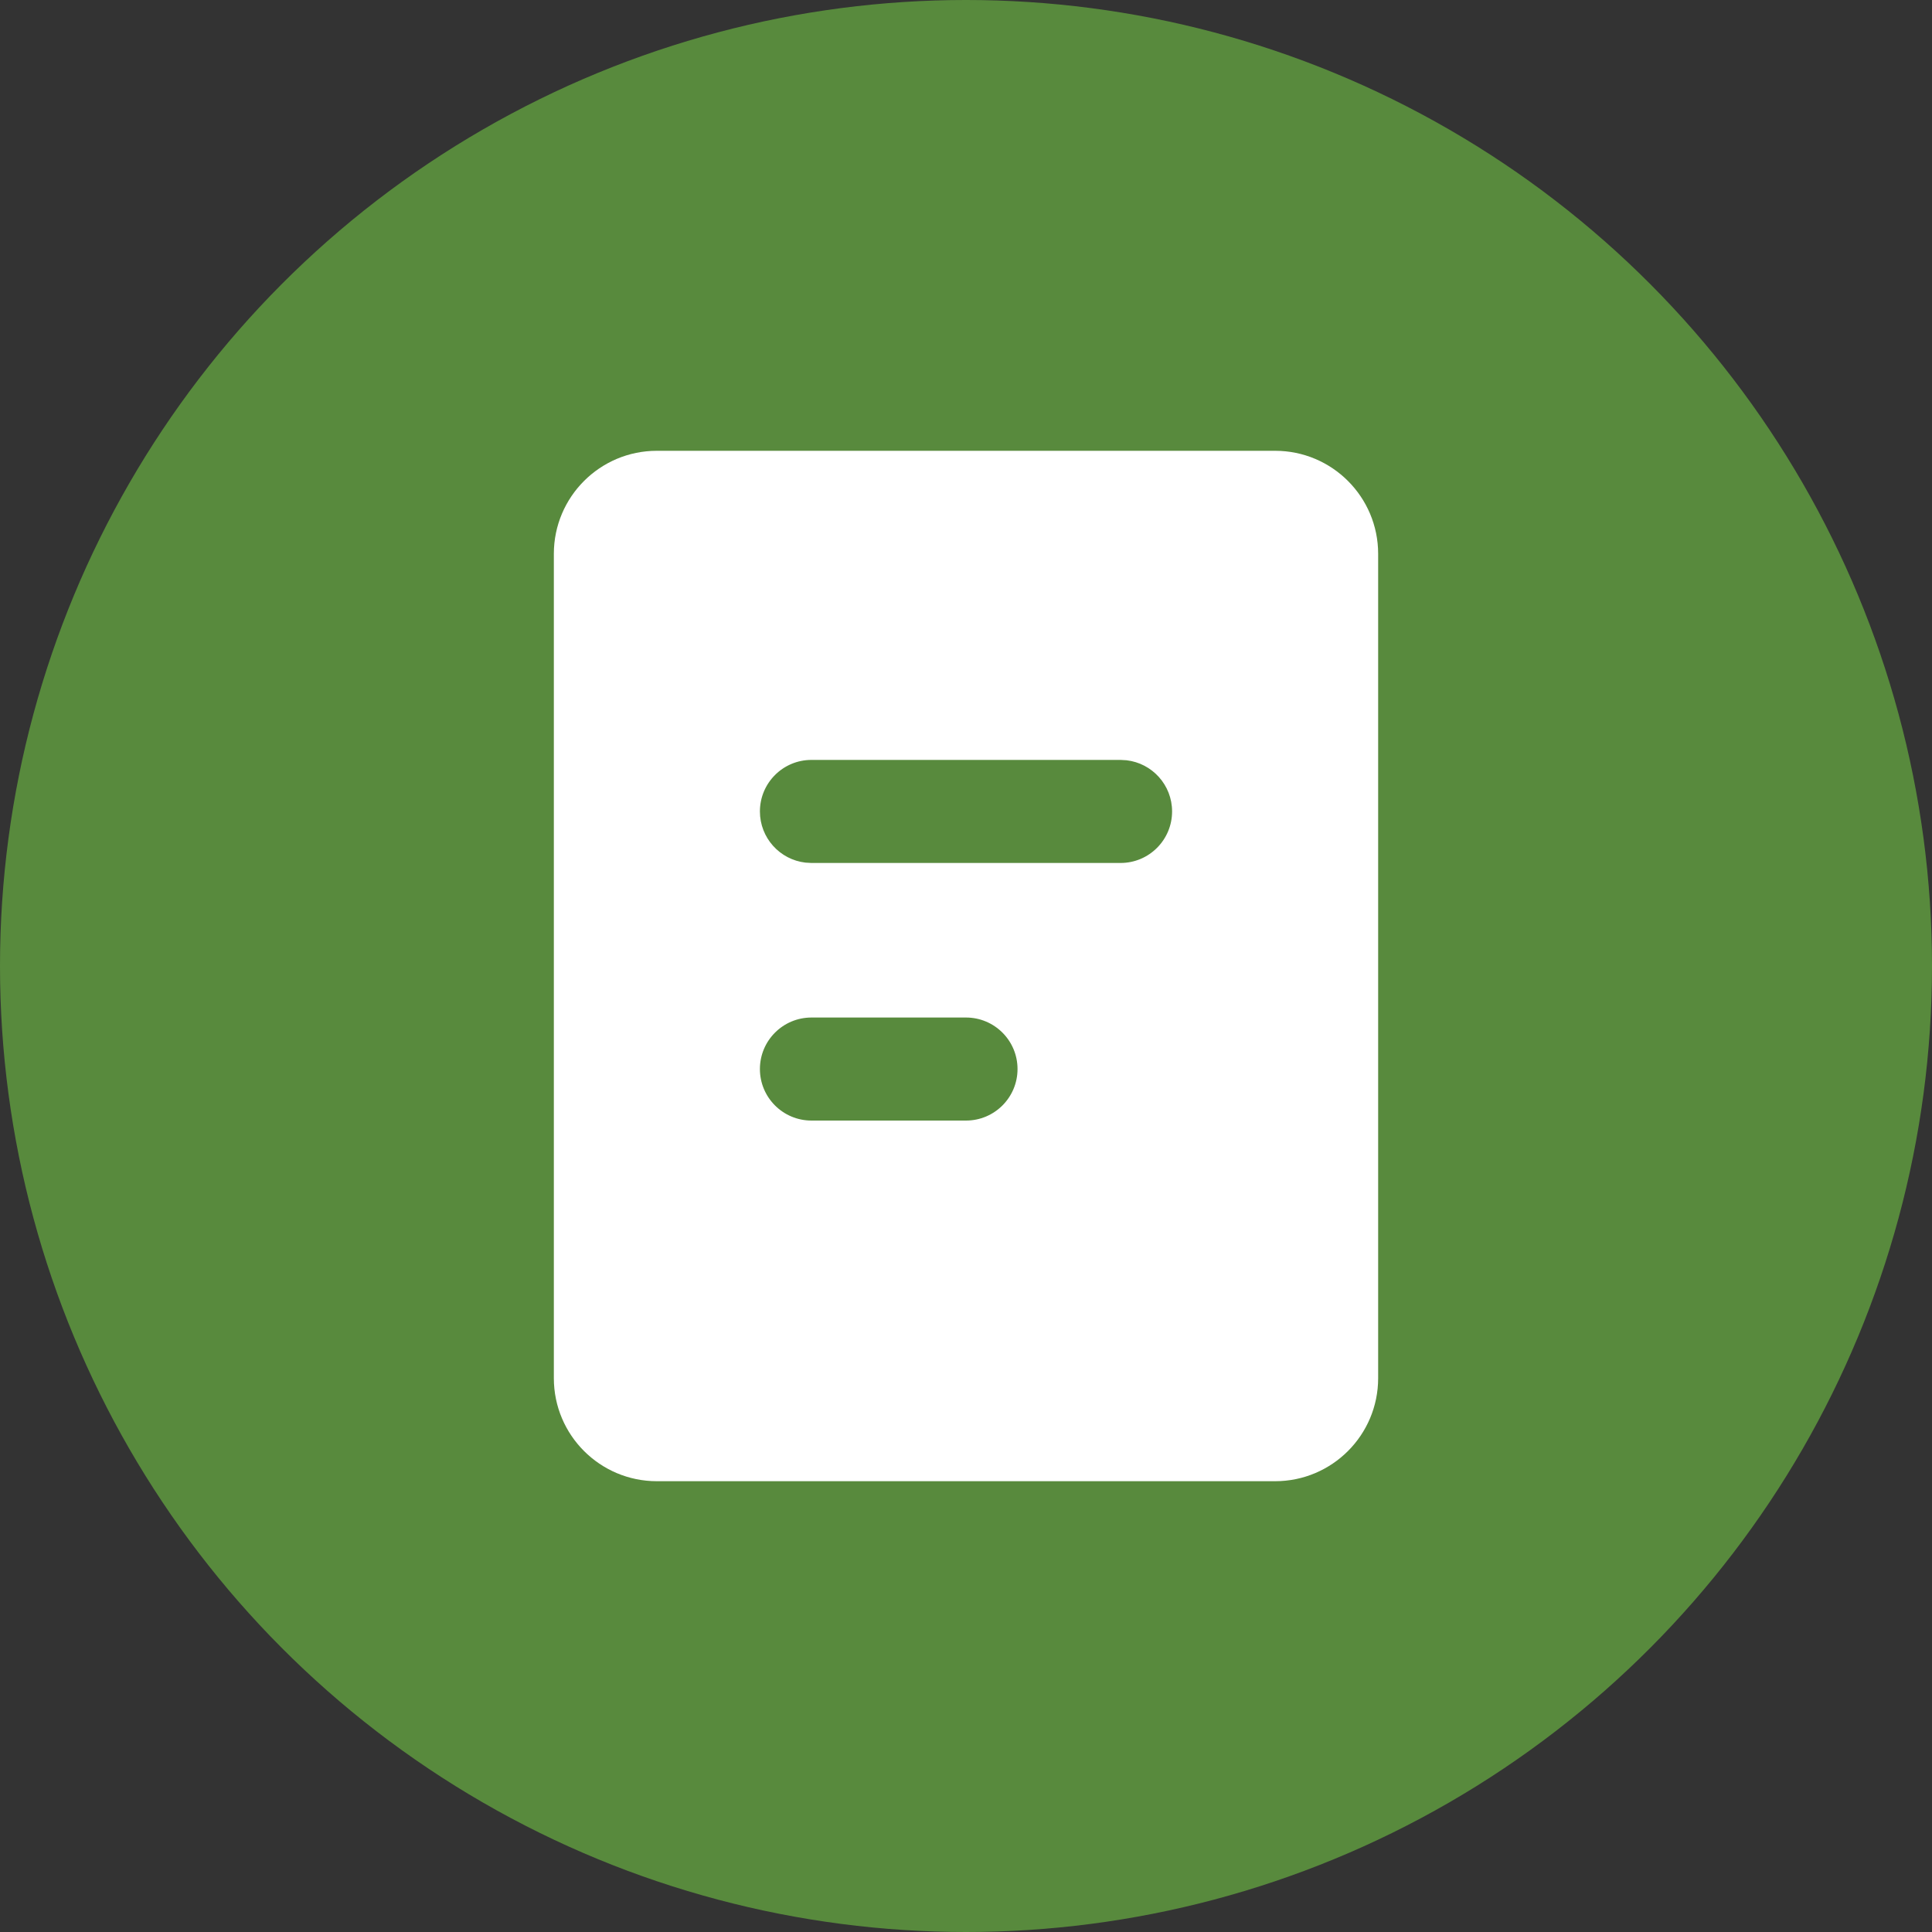<?xml version="1.0" encoding="UTF-8"?> <svg xmlns="http://www.w3.org/2000/svg" width="100" height="100" viewBox="0 0 100 100" fill="none"><rect x="0" y="0" width="100" height="100" fill="#333333" stroke="none"/><circle cx="50" cy="50" r="50" fill="#588A3D"></circle><g clip-path="url(#clip0_1_11)"><path d="M66 23.333C68.946 23.333 71.333 25.721 71.333 28.667V71.333C71.333 74.279 68.946 76.667 66 76.667H34C31.055 76.667 28.667 74.279 28.667 71.333V28.667C28.667 25.721 31.055 23.333 34 23.333H66ZM50 52.667H42C40.527 52.667 39.333 53.861 39.333 55.333C39.333 56.806 40.527 58 42 58H50C51.473 58 52.667 56.806 52.667 55.333C52.667 53.861 51.473 52.667 50 52.667ZM58 39.333H42C40.527 39.333 39.333 40.527 39.333 42C39.333 43.368 40.363 44.495 41.689 44.649L42 44.667H58C59.473 44.667 60.667 43.473 60.667 42C60.667 40.633 59.637 39.505 58.311 39.351L58 39.333Z" fill="white"></path></g><defs><clipPath id="clip0_1_11"><rect width="64" height="64" fill="white" transform="translate(18 18)"></rect></clipPath></defs></svg> 